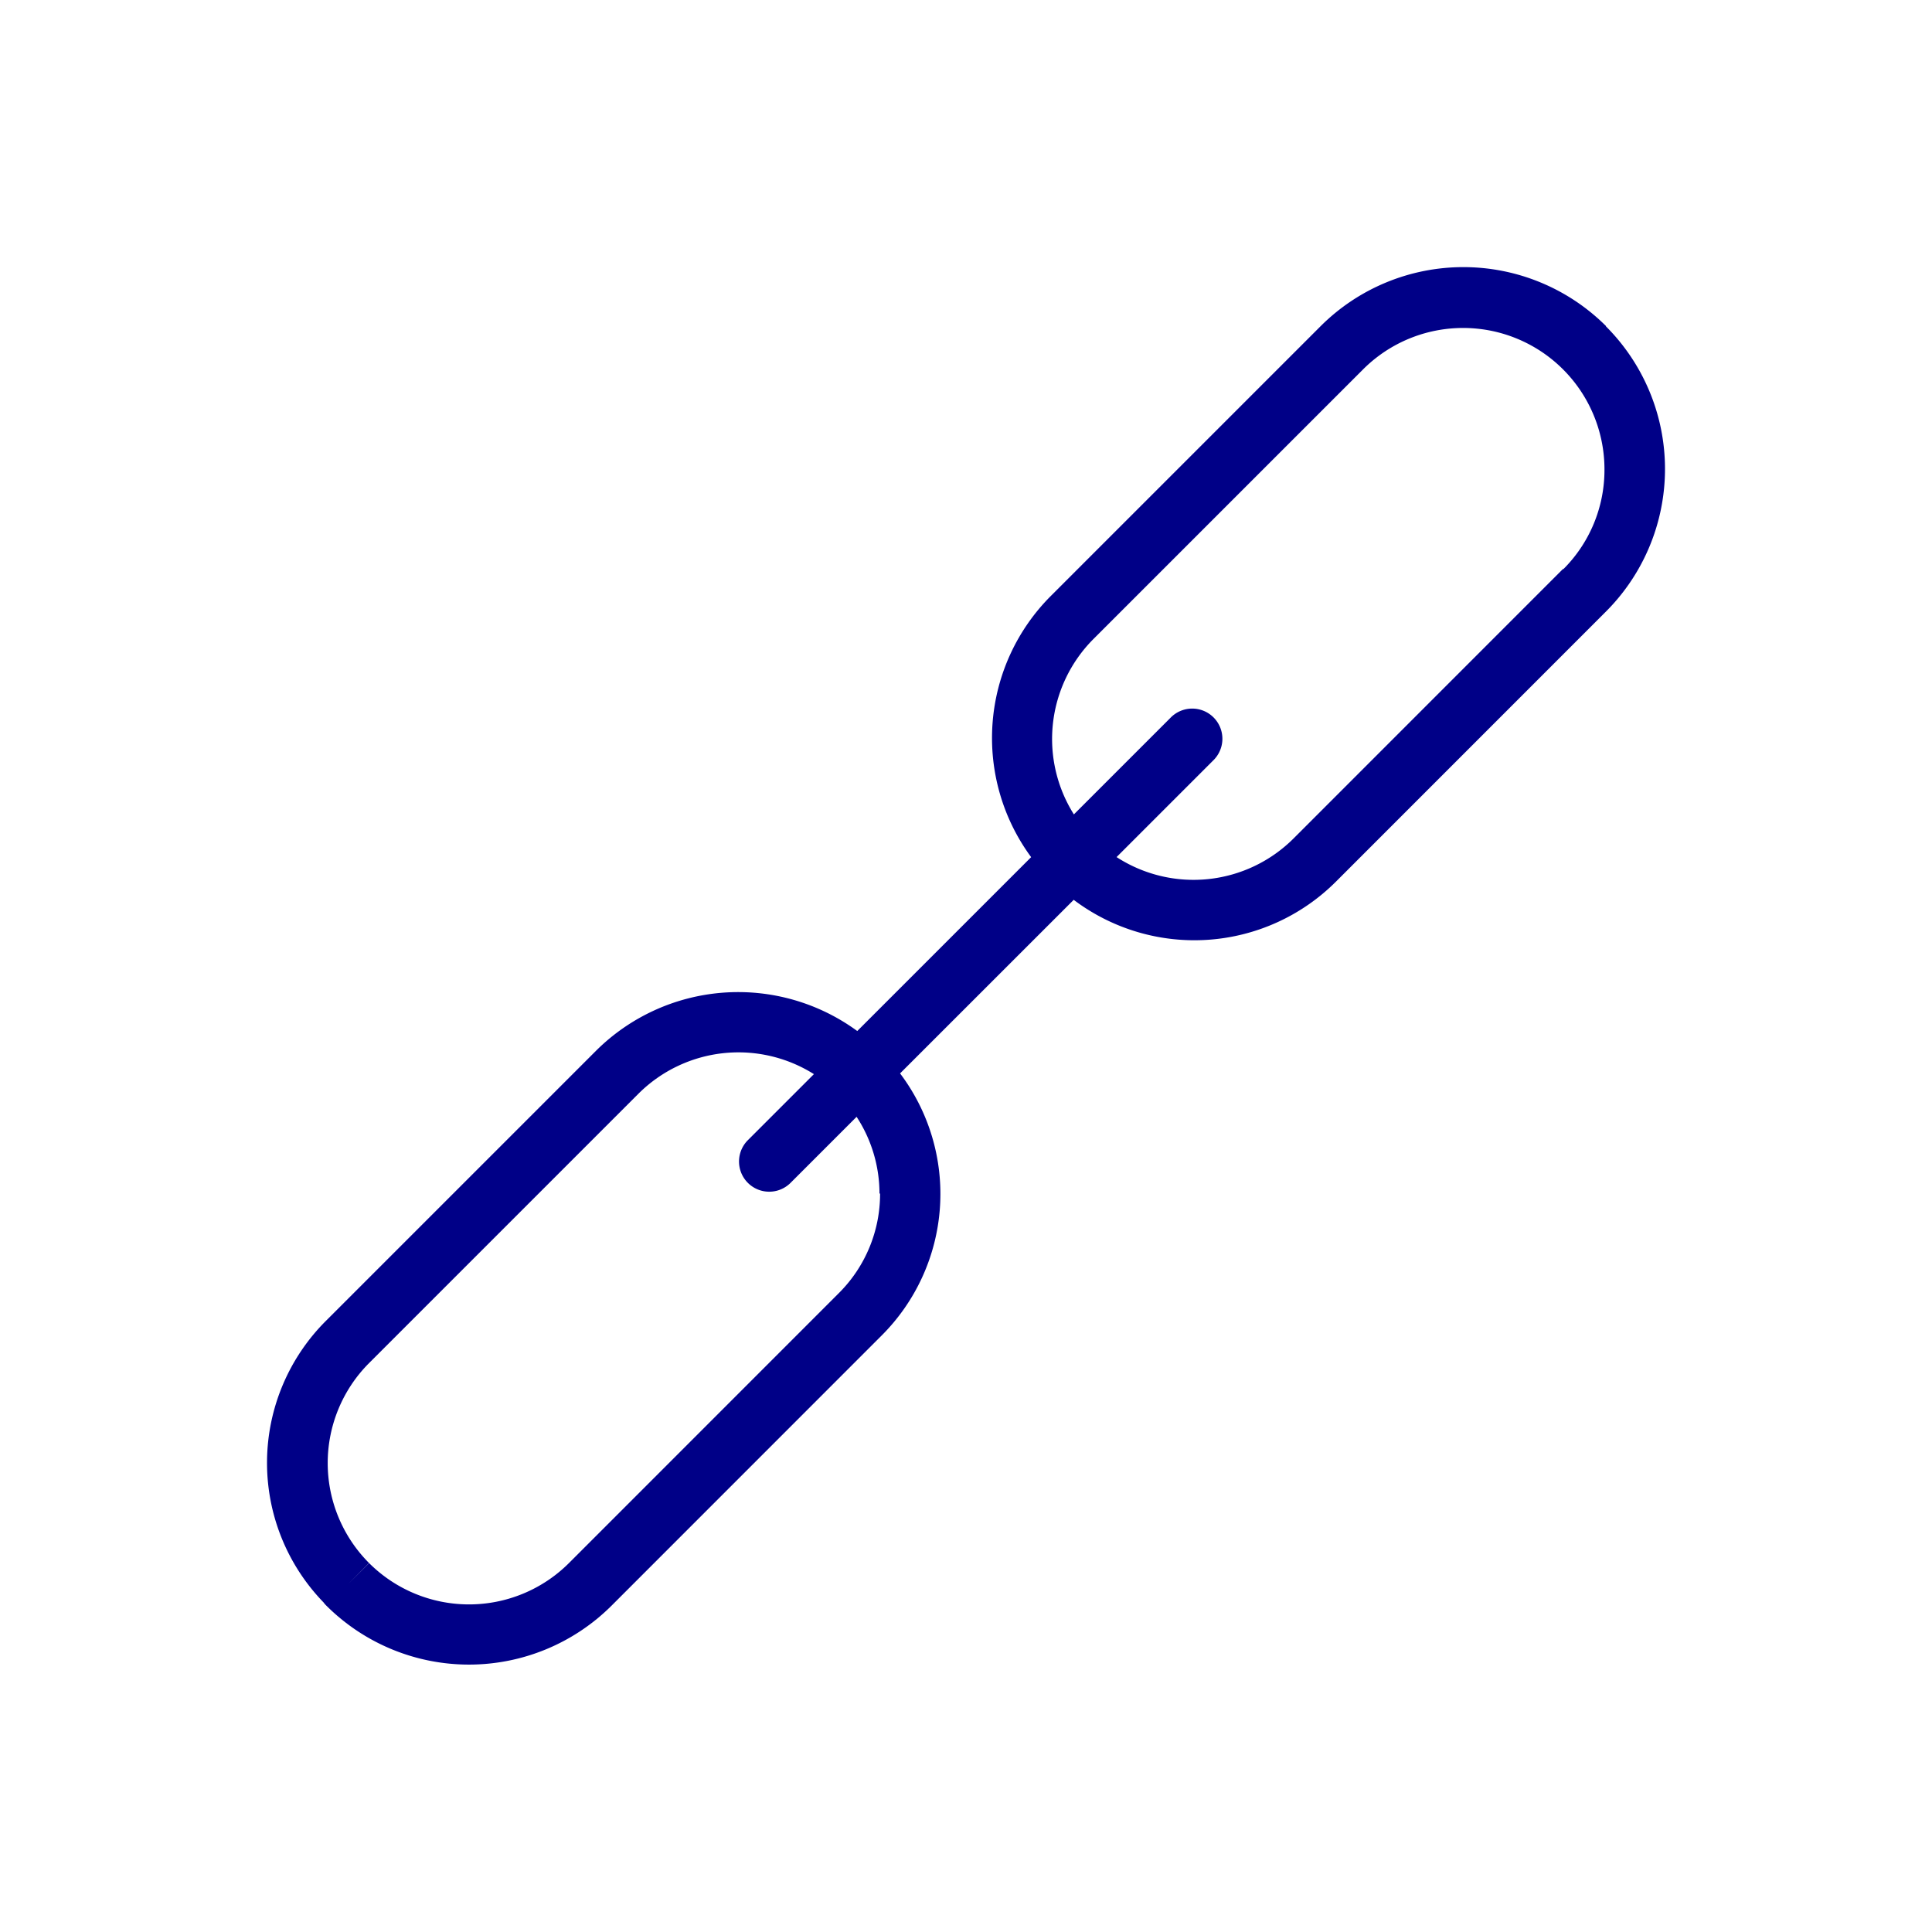<svg id="Groupe_1203" data-name="Groupe 1203" xmlns="http://www.w3.org/2000/svg" xmlns:xlink="http://www.w3.org/1999/xlink" width="32" height="32" viewBox="0 0 32 32">
  <defs>
    <clipPath id="clip-path">
      <rect id="Rectangle_858" data-name="Rectangle 858" width="32" height="32" fill="#000087"/>
    </clipPath>
  </defs>
  <g id="Groupe_1202" data-name="Groupe 1202" clip-path="url(#clip-path)">
    <path id="Tracé_4563" data-name="Tracé 4563" d="M26.6,5.4a3.347,3.347,0,0,0-4.724,0L17.405,9.871a3.328,3.328,0,0,0-.326,4.326l-2.88,2.88a3.339,3.339,0,0,0-4.325.325L5.405,21.871a3.322,3.322,0,0,0-.046,4.67v0a.4.4,0,0,0,.047.054,3.345,3.345,0,0,0,4.723,0l4.469-4.47a3.314,3.314,0,0,0,.31-4.346l2.876-2.875A3.317,3.317,0,0,0,22.13,14.6l4.469-4.47a3.341,3.341,0,0,0,0-4.725M14.577,19.766a2.321,2.321,0,0,1-.685,1.654L9.423,25.89a2.343,2.343,0,0,1-3.309,0l-.354.353.352-.355a2.344,2.344,0,0,1,0-3.31l4.469-4.469a2.346,2.346,0,0,1,2.9-.318l-1.1,1.1a.5.5,0,0,0,.707.707l1.1-1.1a2.324,2.324,0,0,1,.379,1.274M25.892,9.42l-4.469,4.47a2.344,2.344,0,0,1-2.929.306l1.6-1.6a.5.5,0,1,0-.707-.707l-1.6,1.6a2.343,2.343,0,0,1,.319-2.9l4.469-4.469a2.342,2.342,0,0,1,4,1.657,2.321,2.321,0,0,1-.685,1.654" fill="#000087"/>
  </g>
</svg>

